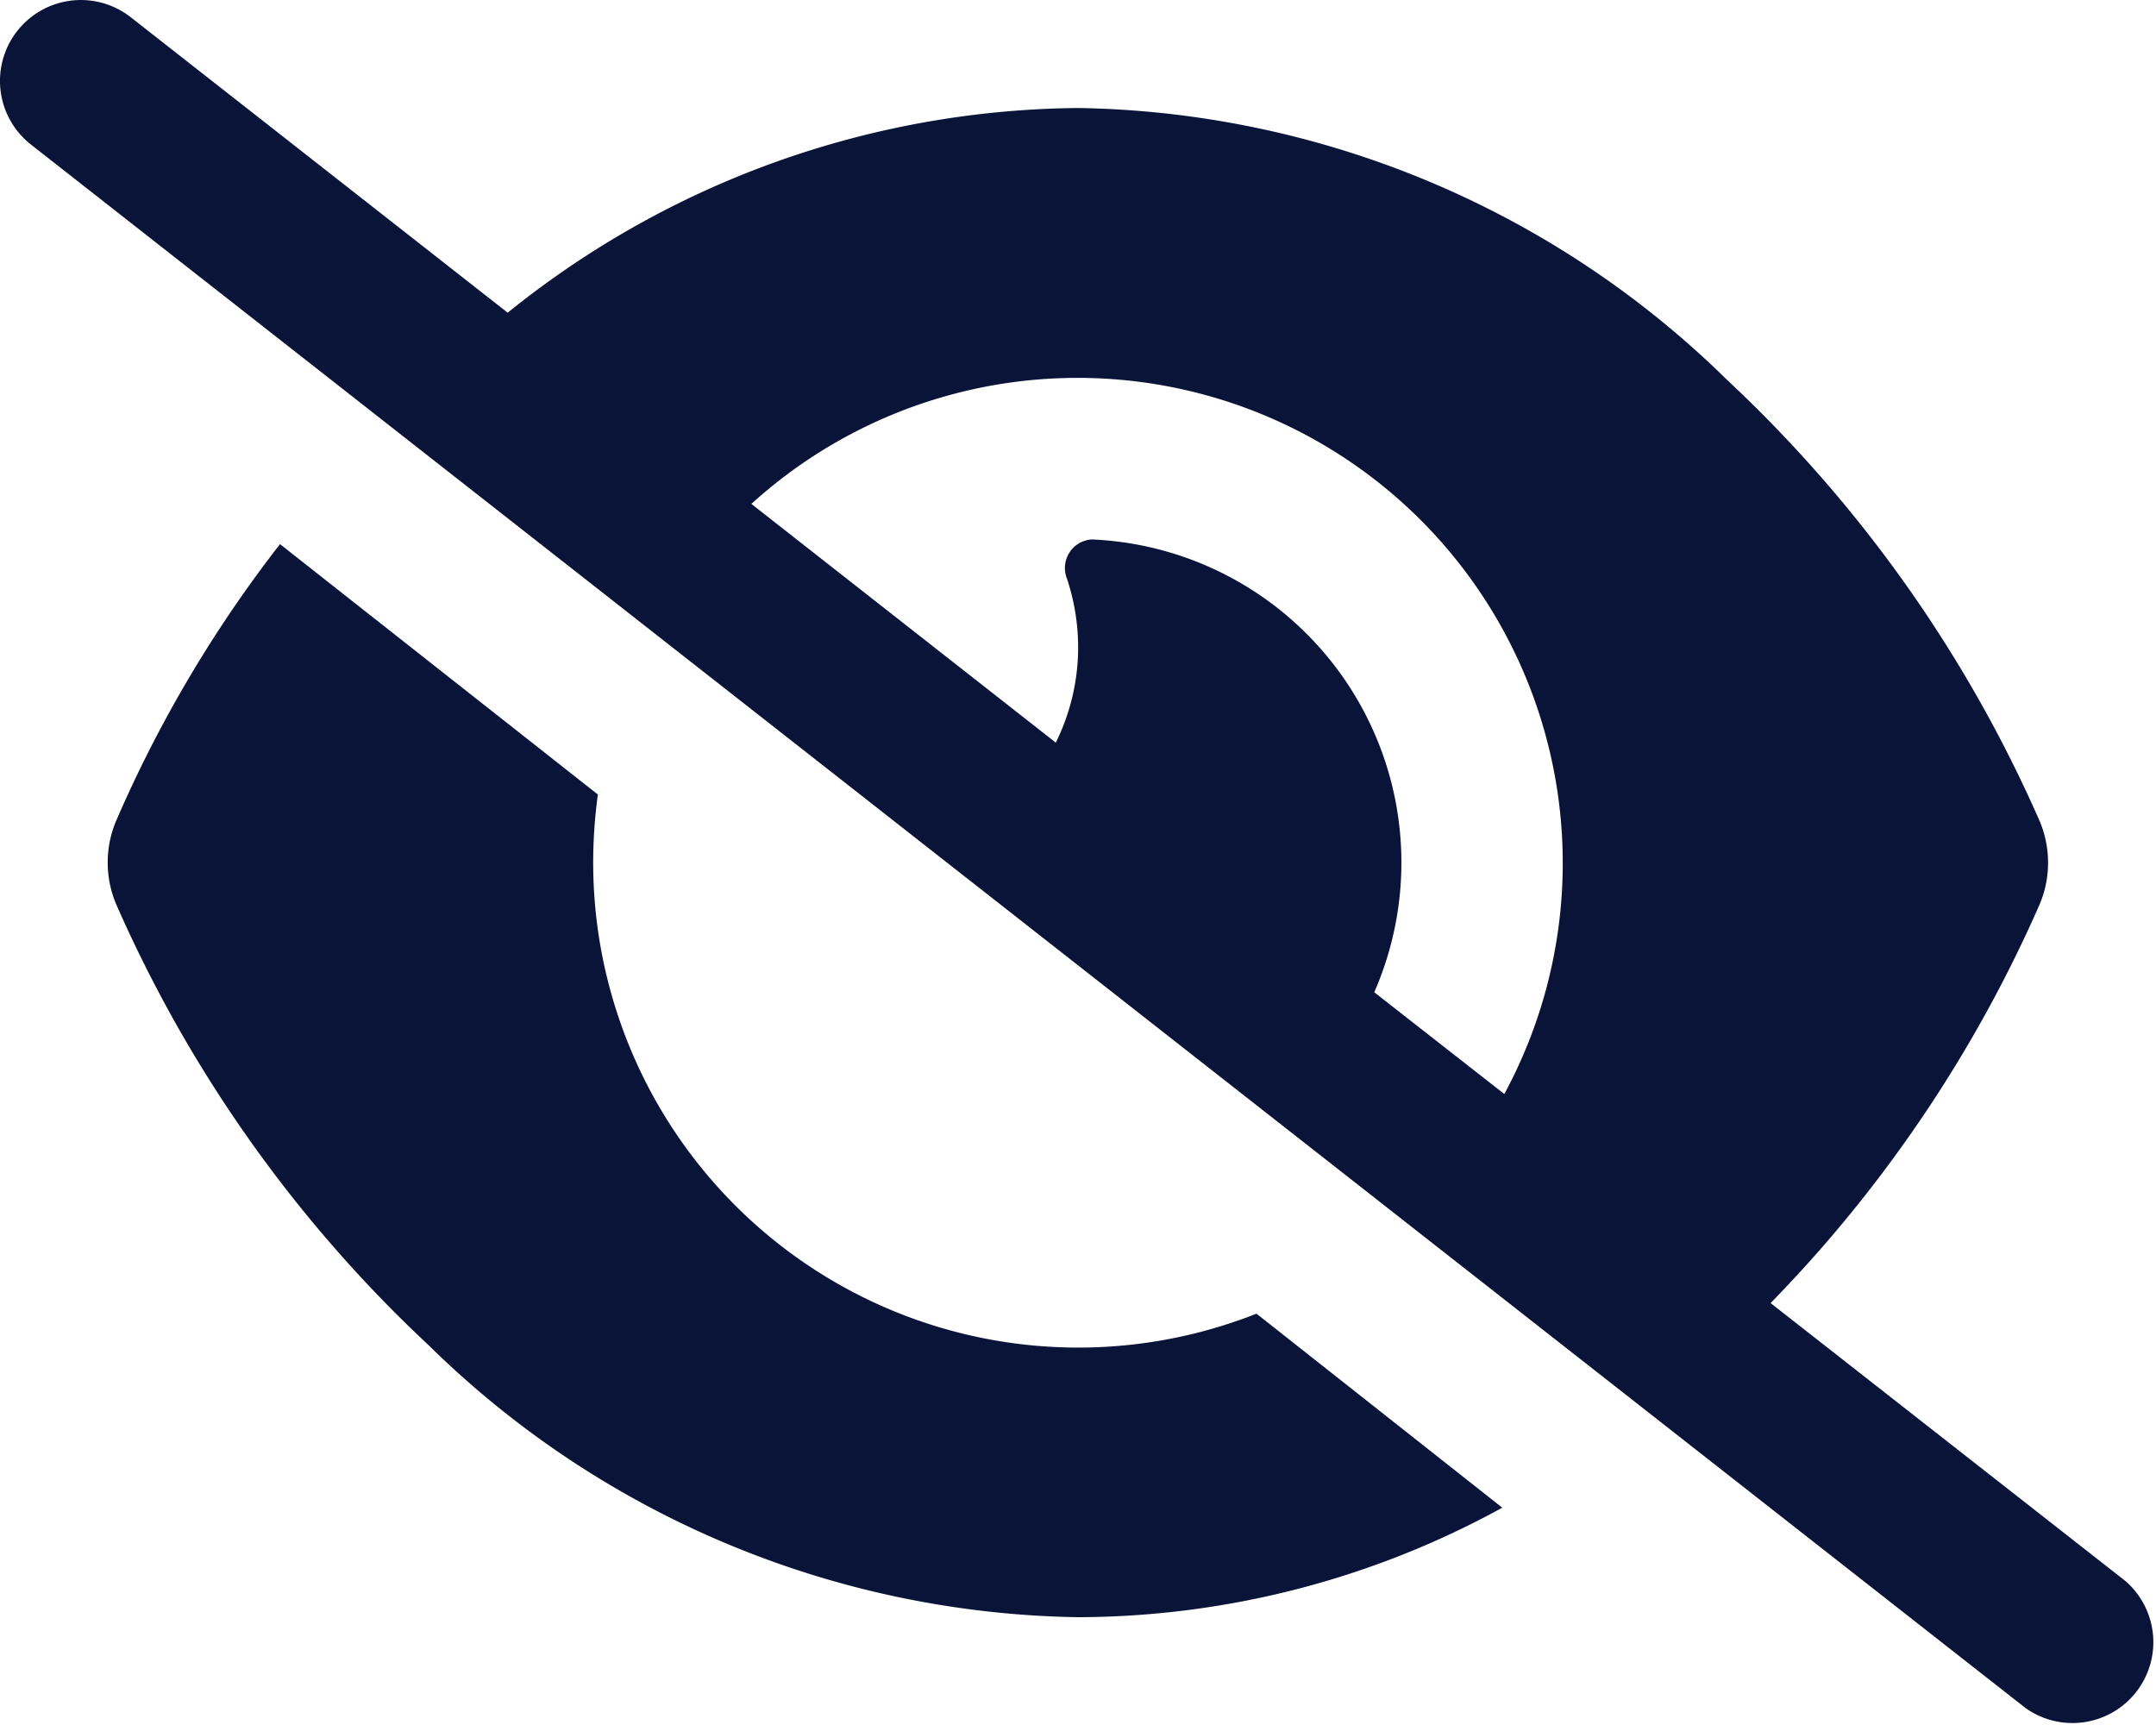 <svg xmlns="http://www.w3.org/2000/svg" width="28.928" height="23.142" viewBox="0 0 28.928 23.142">
  <path id="eye-slash-solid" d="M1.748.225A1.085,1.085,0,0,0,.41,1.934L27.168,22.906A1.085,1.085,0,0,0,28.506,21.2l-4.755-3.724a18.008,18.008,0,0,0,3.611-5.352,1.437,1.437,0,0,0,0-1.112,18,18,0,0,0-4.2-5.926,12.7,12.7,0,0,0-8.7-3.643A12.344,12.344,0,0,0,6.806,4.189Zm8.33,6.527a6.51,6.51,0,0,1,10.1,7.919l-1.745-1.365a4.339,4.339,0,0,0-3.788-6.075.384.384,0,0,0-.334.529,2.934,2.934,0,0,1,.149.918,2.879,2.879,0,0,1-.3,1.279l-4.081-3.2Zm6.775,10.866a6.509,6.509,0,0,1-8.9-6.052,6.732,6.732,0,0,1,.063-.913L3.751,7.294a17.1,17.1,0,0,0-2.2,3.715,1.437,1.437,0,0,0,0,1.112,18,18,0,0,0,4.2,5.926,12.7,12.7,0,0,0,8.7,3.643,11.881,11.881,0,0,0,5.7-1.469Z" transform="translate(0.006 0.006)" fill="#091438"/>
</svg>
